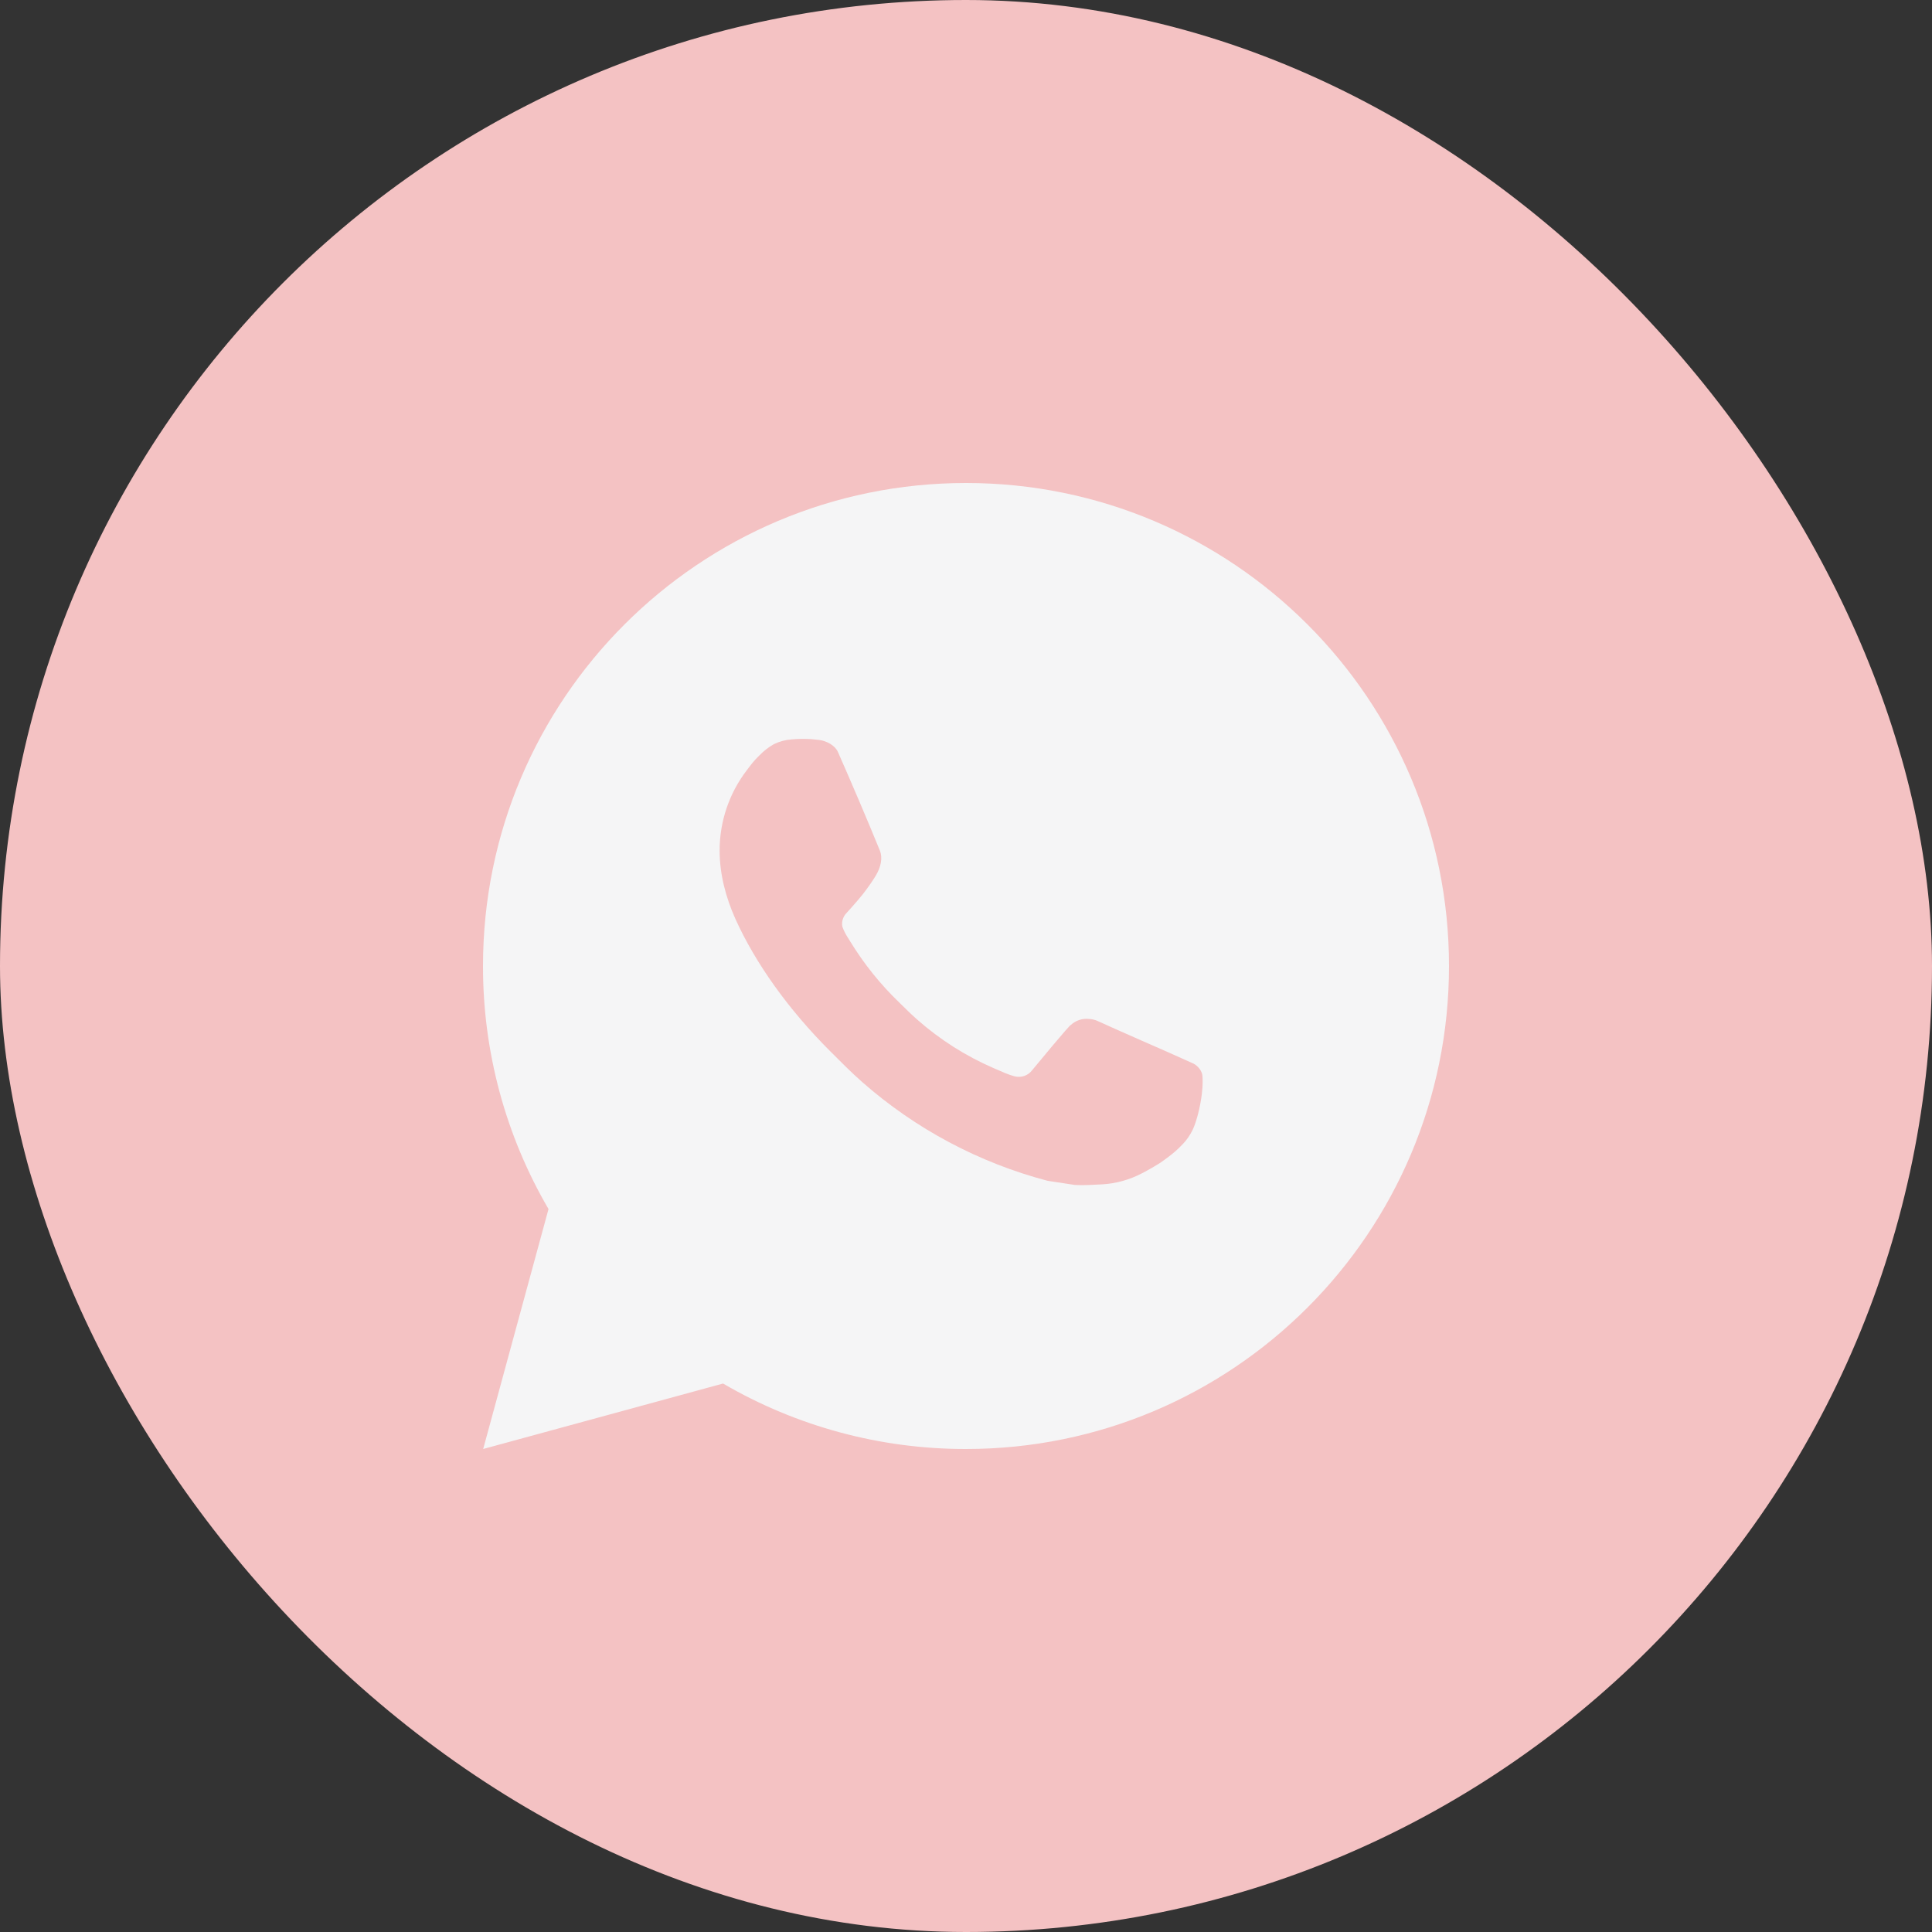 <?xml version="1.0" encoding="UTF-8"?> <svg xmlns="http://www.w3.org/2000/svg" width="44" height="44" viewBox="0 0 44 44" fill="none"><rect x="0" y="0" width="44" height="44" fill="#333333" stroke="none"/><rect width="44" height="44" rx="22" fill="#F4C2C3"></rect><path d="M22 11C28.075 11 33 15.925 33 22C33 28.075 28.075 33 22 33C20.056 33.003 18.146 32.489 16.467 31.509L11.004 33L12.492 27.535C11.511 25.855 10.997 23.945 11 22C11 15.925 15.925 11 22 11ZM18.251 16.83L18.031 16.839C17.889 16.849 17.75 16.886 17.622 16.949C17.503 17.017 17.394 17.101 17.299 17.2C17.167 17.324 17.092 17.432 17.012 17.536C16.605 18.065 16.386 18.715 16.389 19.382C16.391 19.921 16.532 20.446 16.752 20.936C17.202 21.928 17.942 22.979 18.919 23.953C19.154 24.187 19.385 24.422 19.634 24.641C20.848 25.71 22.294 26.48 23.858 26.892L24.483 26.987C24.686 26.998 24.89 26.983 25.094 26.973C25.415 26.956 25.727 26.869 26.011 26.719C26.154 26.645 26.295 26.564 26.432 26.477C26.432 26.477 26.479 26.445 26.569 26.378C26.718 26.268 26.809 26.19 26.932 26.061C27.025 25.966 27.102 25.855 27.163 25.729C27.249 25.55 27.335 25.208 27.37 24.923C27.397 24.705 27.389 24.586 27.386 24.512C27.381 24.395 27.283 24.273 27.177 24.221L26.536 23.934C26.536 23.934 25.579 23.517 24.994 23.251C24.933 23.224 24.867 23.209 24.801 23.206C24.725 23.198 24.649 23.206 24.578 23.23C24.506 23.254 24.44 23.294 24.385 23.345C24.379 23.343 24.306 23.406 23.51 24.369C23.465 24.431 23.402 24.477 23.33 24.503C23.258 24.528 23.18 24.531 23.105 24.512C23.034 24.493 22.964 24.469 22.895 24.44C22.759 24.383 22.712 24.361 22.618 24.321C21.987 24.046 21.402 23.674 20.886 23.218C20.747 23.097 20.618 22.965 20.486 22.837C20.054 22.423 19.677 21.954 19.364 21.442L19.299 21.338C19.254 21.267 19.216 21.192 19.187 21.112C19.145 20.951 19.254 20.821 19.254 20.821C19.254 20.821 19.522 20.528 19.646 20.37C19.767 20.216 19.869 20.066 19.935 19.959C20.065 19.75 20.106 19.536 20.038 19.37C19.73 18.617 19.411 17.869 19.083 17.125C19.018 16.977 18.825 16.872 18.651 16.851C18.591 16.844 18.532 16.838 18.472 16.833C18.325 16.825 18.177 16.826 18.029 16.838L18.251 16.83Z" fill="#F5F5F6"></path></svg> 